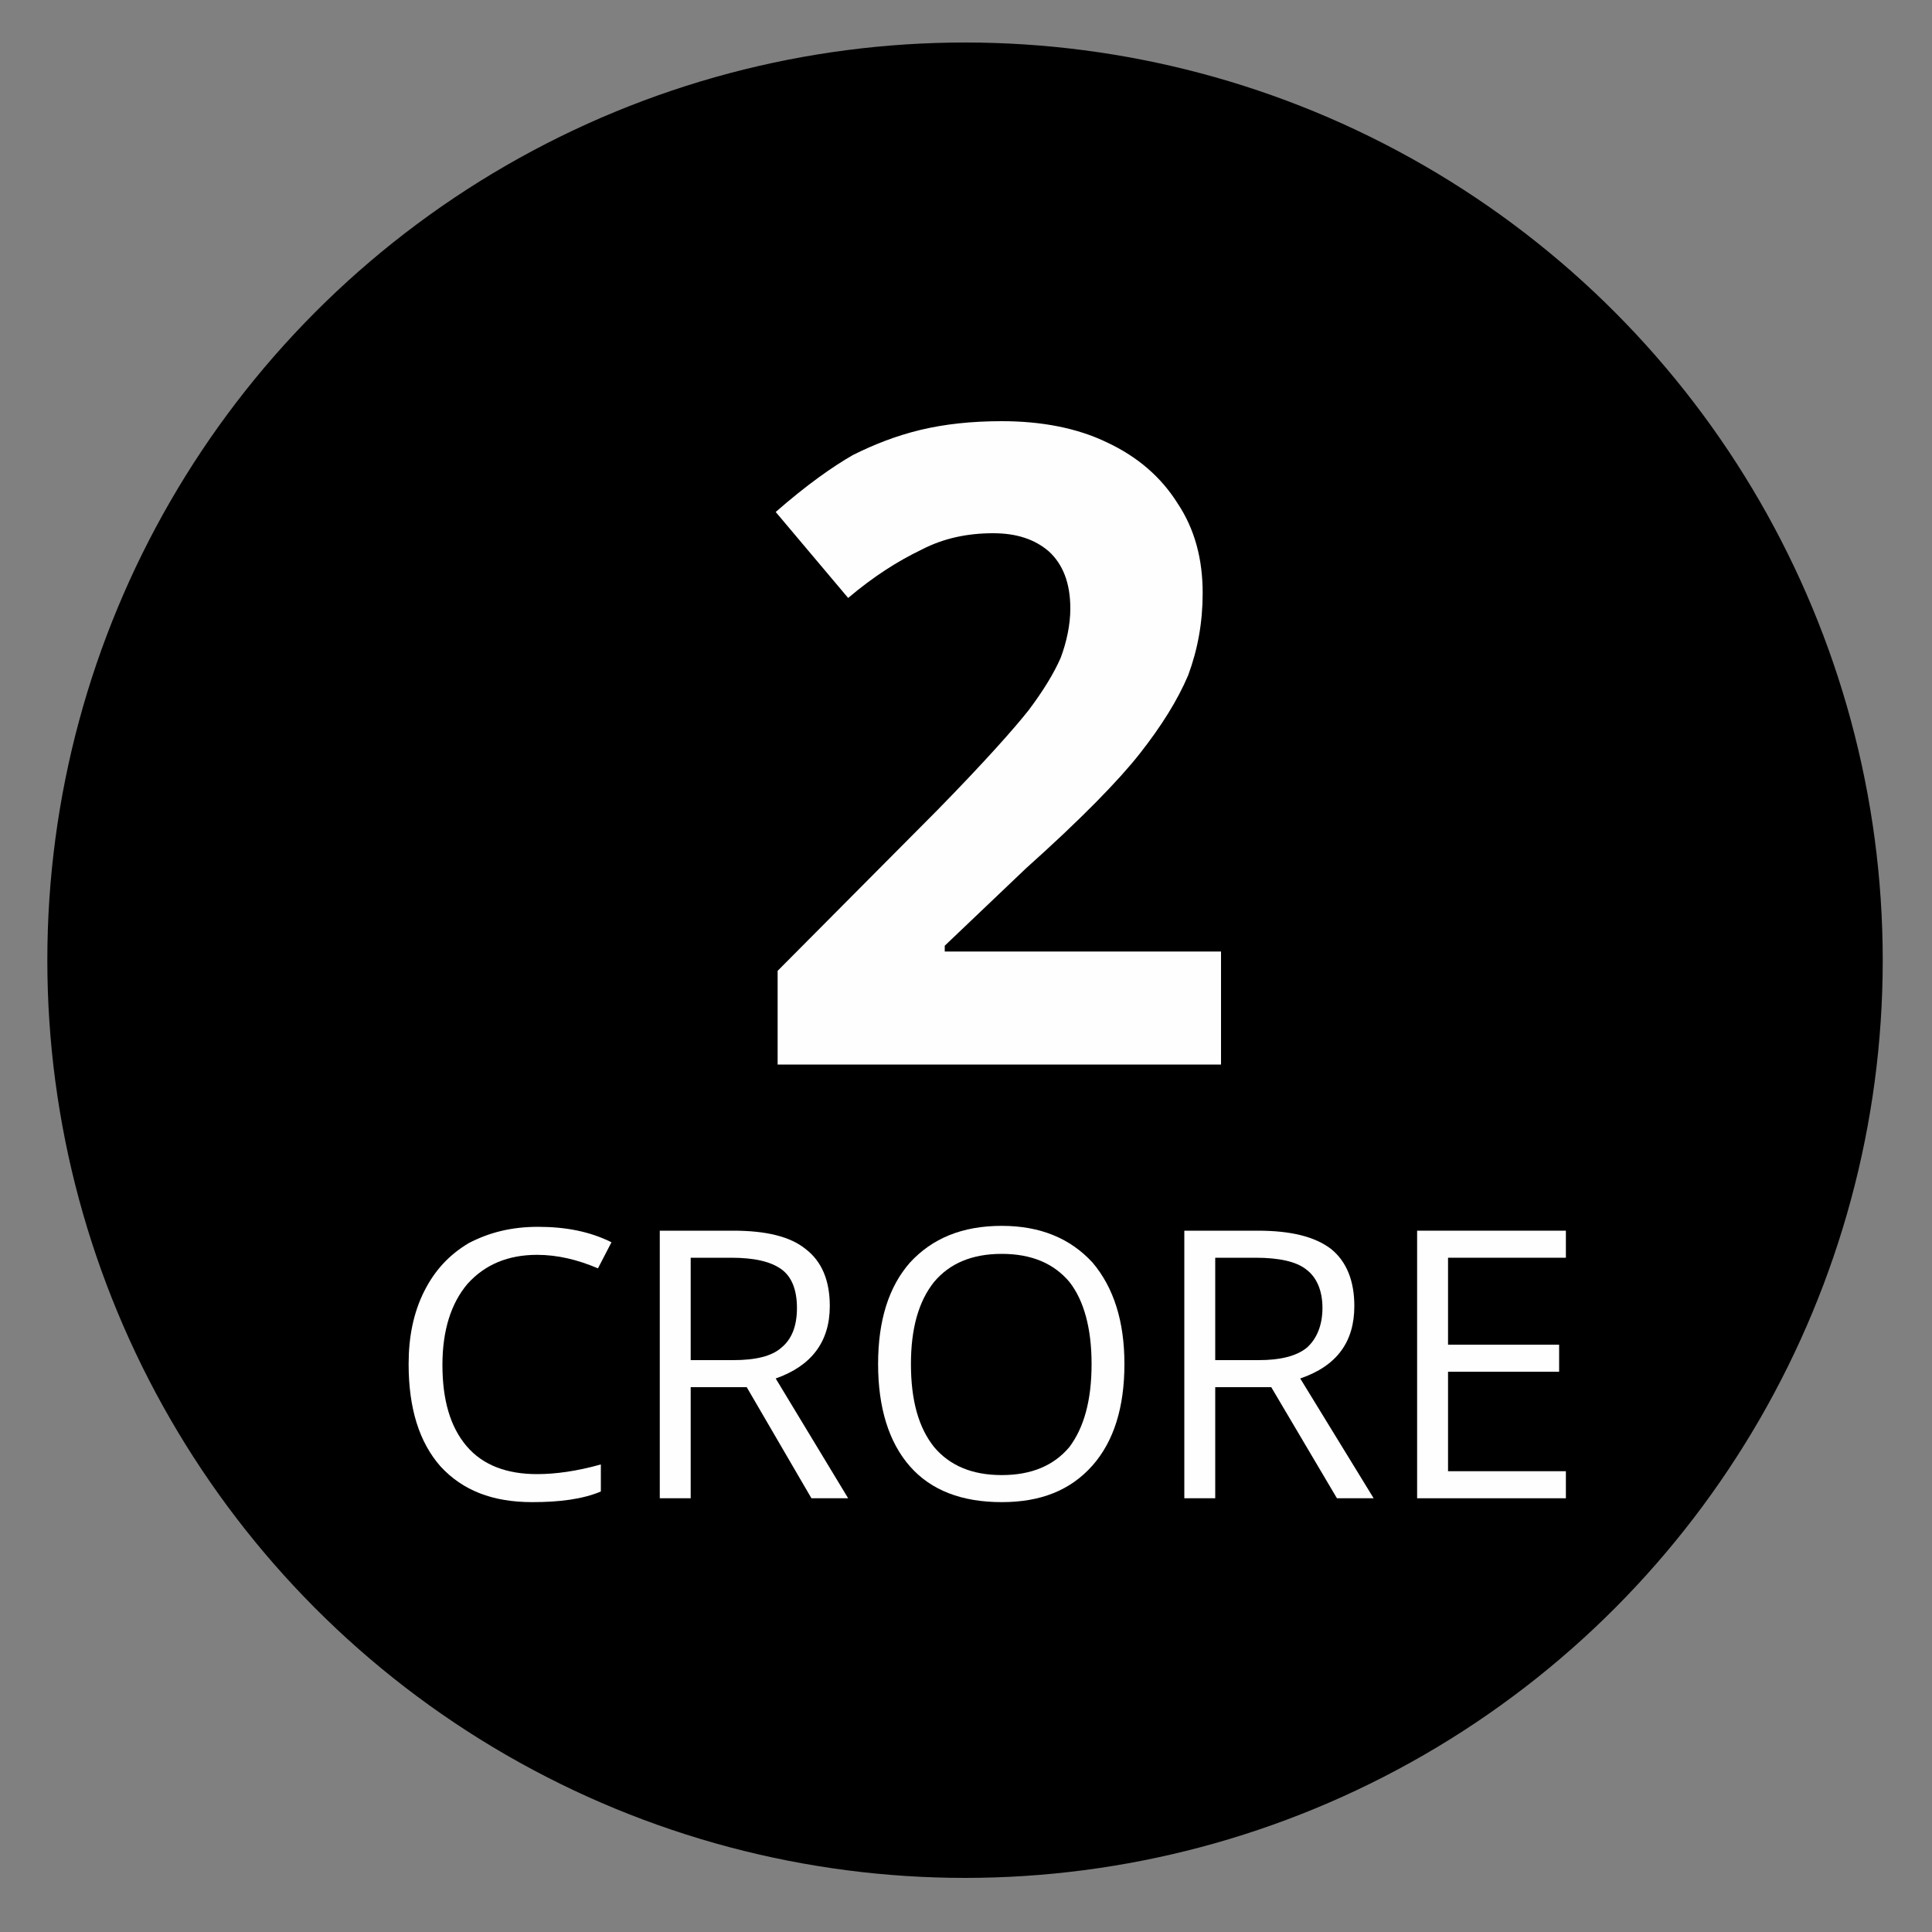 <?xml version="1.0" encoding="UTF-8"?>
<!DOCTYPE svg PUBLIC "-//W3C//DTD SVG 1.1//EN" "http://www.w3.org/Graphics/SVG/1.1/DTD/svg11.dtd">
<!-- Creator: CorelDRAW X8 -->
<svg xmlns="http://www.w3.org/2000/svg" xml:space="preserve" width="2in" height="2in" version="1.1" style="shape-rendering:geometricPrecision; text-rendering:geometricPrecision; image-rendering:optimizeQuality; fill-rule:evenodd; clip-rule:evenodd"
viewBox="0 0 2000 2000"
 xmlns:xlink="http://www.w3.org/1999/xlink">
 <rect x="0" y="0" width="2000" height="2000" fill="#808080" stroke="none"/>
 <defs>
  <style type="text/css">
   <![CDATA[
    .fil0 {fill:black}
    .fil1 {fill:#FEFEFE;fill-rule:nonzero}
   ]]>
  </style>
 </defs>
 <g id="Camada_x0020_1">
  <circle class="fil0" cx="999" cy="994" r="950"/>
  <path class="fil1" d="M1264 1102l-459 0 0 -97 165 -166c49,-50 80,-85 95,-104 15,-20 26,-38 33,-54 6,-16 10,-34 10,-51 0,-27 -8,-46 -22,-59 -15,-13 -34,-19 -58,-19 -26,0 -51,5 -74,17 -25,12 -50,28 -76,50l-75 -89c32,-28 59,-47 80,-59 22,-11 45,-20 70,-26 25,-6 53,-9 84,-9 41,0 78,7 109,22 32,15 56,36 73,63 18,27 26,58 26,93 0,30 -5,58 -15,85 -11,26 -28,53 -50,81 -22,28 -61,68 -118,119l-84 80 0 6 286 0 0 117z"/>
  <path class="fil1" d="M556 1299c-30,0 -54,10 -72,30 -17,20 -26,48 -26,84 0,36 8,64 25,84 17,20 42,29 73,29 19,0 41,-3 66,-10l0 28c-19,8 -43,11 -71,11 -41,0 -72,-12 -95,-37 -22,-25 -33,-60 -33,-106 0,-28 5,-53 16,-75 11,-22 26,-38 46,-50 21,-11 44,-17 72,-17 29,0 54,5 76,16l-14 27c-21,-9 -42,-14 -63,-14z"/>
  <path id="1" class="fil1" d="M715 1436l0 115 -32 0 0 -277 76 0c34,0 59,6 75,19 17,13 25,33 25,59 0,37 -19,62 -56,75l75 124 -38 0 -67 -115 -58 0zm0 -28l44 0c23,0 40,-4 50,-13 11,-9 16,-23 16,-41 0,-18 -5,-32 -16,-40 -11,-8 -28,-12 -52,-12l-42 0 0 106z"/>
  <path id="2" class="fil1" d="M1164 1412c0,45 -11,80 -33,105 -23,26 -54,38 -94,38 -41,0 -73,-12 -95,-37 -22,-25 -33,-61 -33,-106 0,-45 11,-80 33,-105 23,-25 54,-38 95,-38 40,0 71,13 94,38 22,26 33,61 33,105zm-221 0c0,38 8,66 24,86 16,19 39,29 70,29 31,0 54,-10 70,-29 15,-20 23,-48 23,-86 0,-37 -8,-66 -23,-85 -16,-19 -39,-29 -70,-29 -31,0 -54,10 -70,29 -16,20 -24,48 -24,85z"/>
  <path id="3" class="fil1" d="M1258 1436l0 115 -32 0 0 -277 76 0c34,0 59,6 76,19 16,13 24,33 24,59 0,37 -18,62 -56,75l76 124 -38 0 -68 -115 -58 0zm0 -28l45 0c22,0 39,-4 50,-13 10,-9 16,-23 16,-41 0,-18 -6,-32 -17,-40 -10,-8 -28,-12 -52,-12l-42 0 0 106z"/>
  <polygon id="4" class="fil1" points="1621,1551 1467,1551 1467,1274 1621,1274 1621,1302 1499,1302 1499,1392 1614,1392 1614,1420 1499,1420 1499,1523 1621,1523 "/>
 </g>
</svg>
